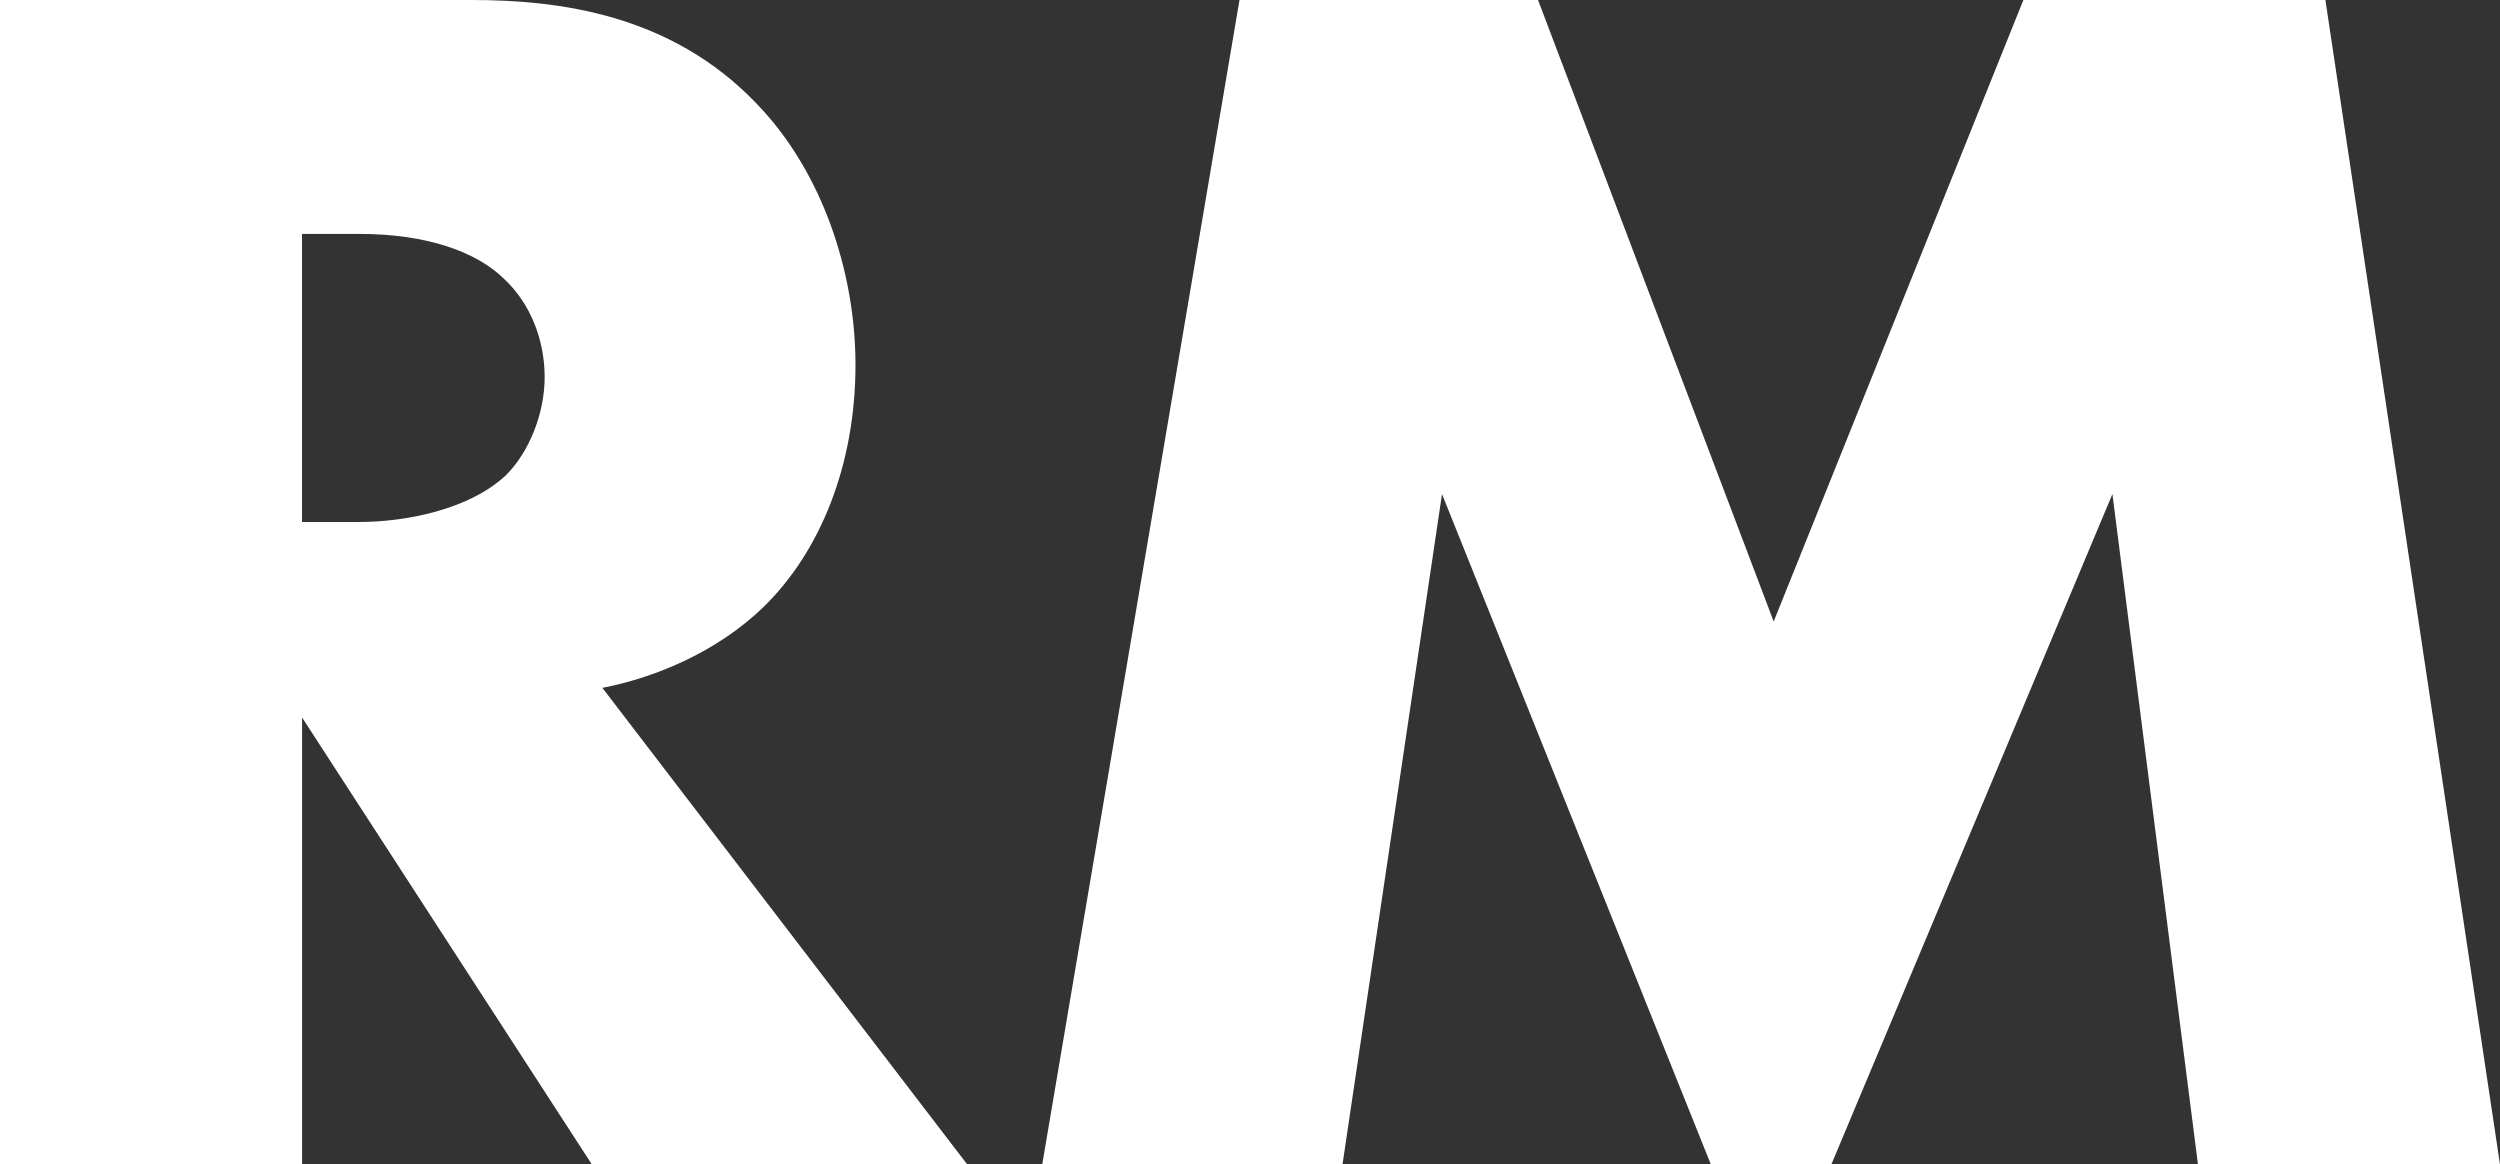 <?xml version="1.0" encoding="UTF-8"?>
<svg id="_レイヤー_1" data-name="レイヤー_1" xmlns="http://www.w3.org/2000/svg" viewBox="0 0 343.93 160.2">
  <rect x="0" y="0" width="343.93" height="160.2" fill="#333333" stroke="none"/>
  <defs>
    <style>
      .cls-1 {
        fill: #fff;
      }
    </style>
  </defs>
  <path class="cls-1" d="M64.85,0c12.01,0,27.38,1.92,39.15,14.17,9.13,9.37,13.69,23.3,13.69,36.03,0,13.69-4.8,25.7-12.73,33.38-6.24,6.01-14.65,9.61-22.09,11.05l50.2,65.57h-51.64l-39.87-61.49v61.49H0V0h64.85ZM41.55,71.81h7.92c6.24,0,15.13-1.68,20.18-6.48,3.12-3.13,5.28-8.41,5.28-13.45s-1.92-10.09-5.52-13.45c-3.84-3.84-10.81-6.25-19.94-6.25h-7.92v39.63Z"/>
  <path class="cls-1" d="M143.38,160.2L170.52,0h41.07l32.42,85.5L278.36,0h41.55l24.02,160.2h-41.55l-11.77-92.23-38.67,92.23h-16.57l-36.99-92.23-13.69,92.23h-41.31Z"/>
</svg>